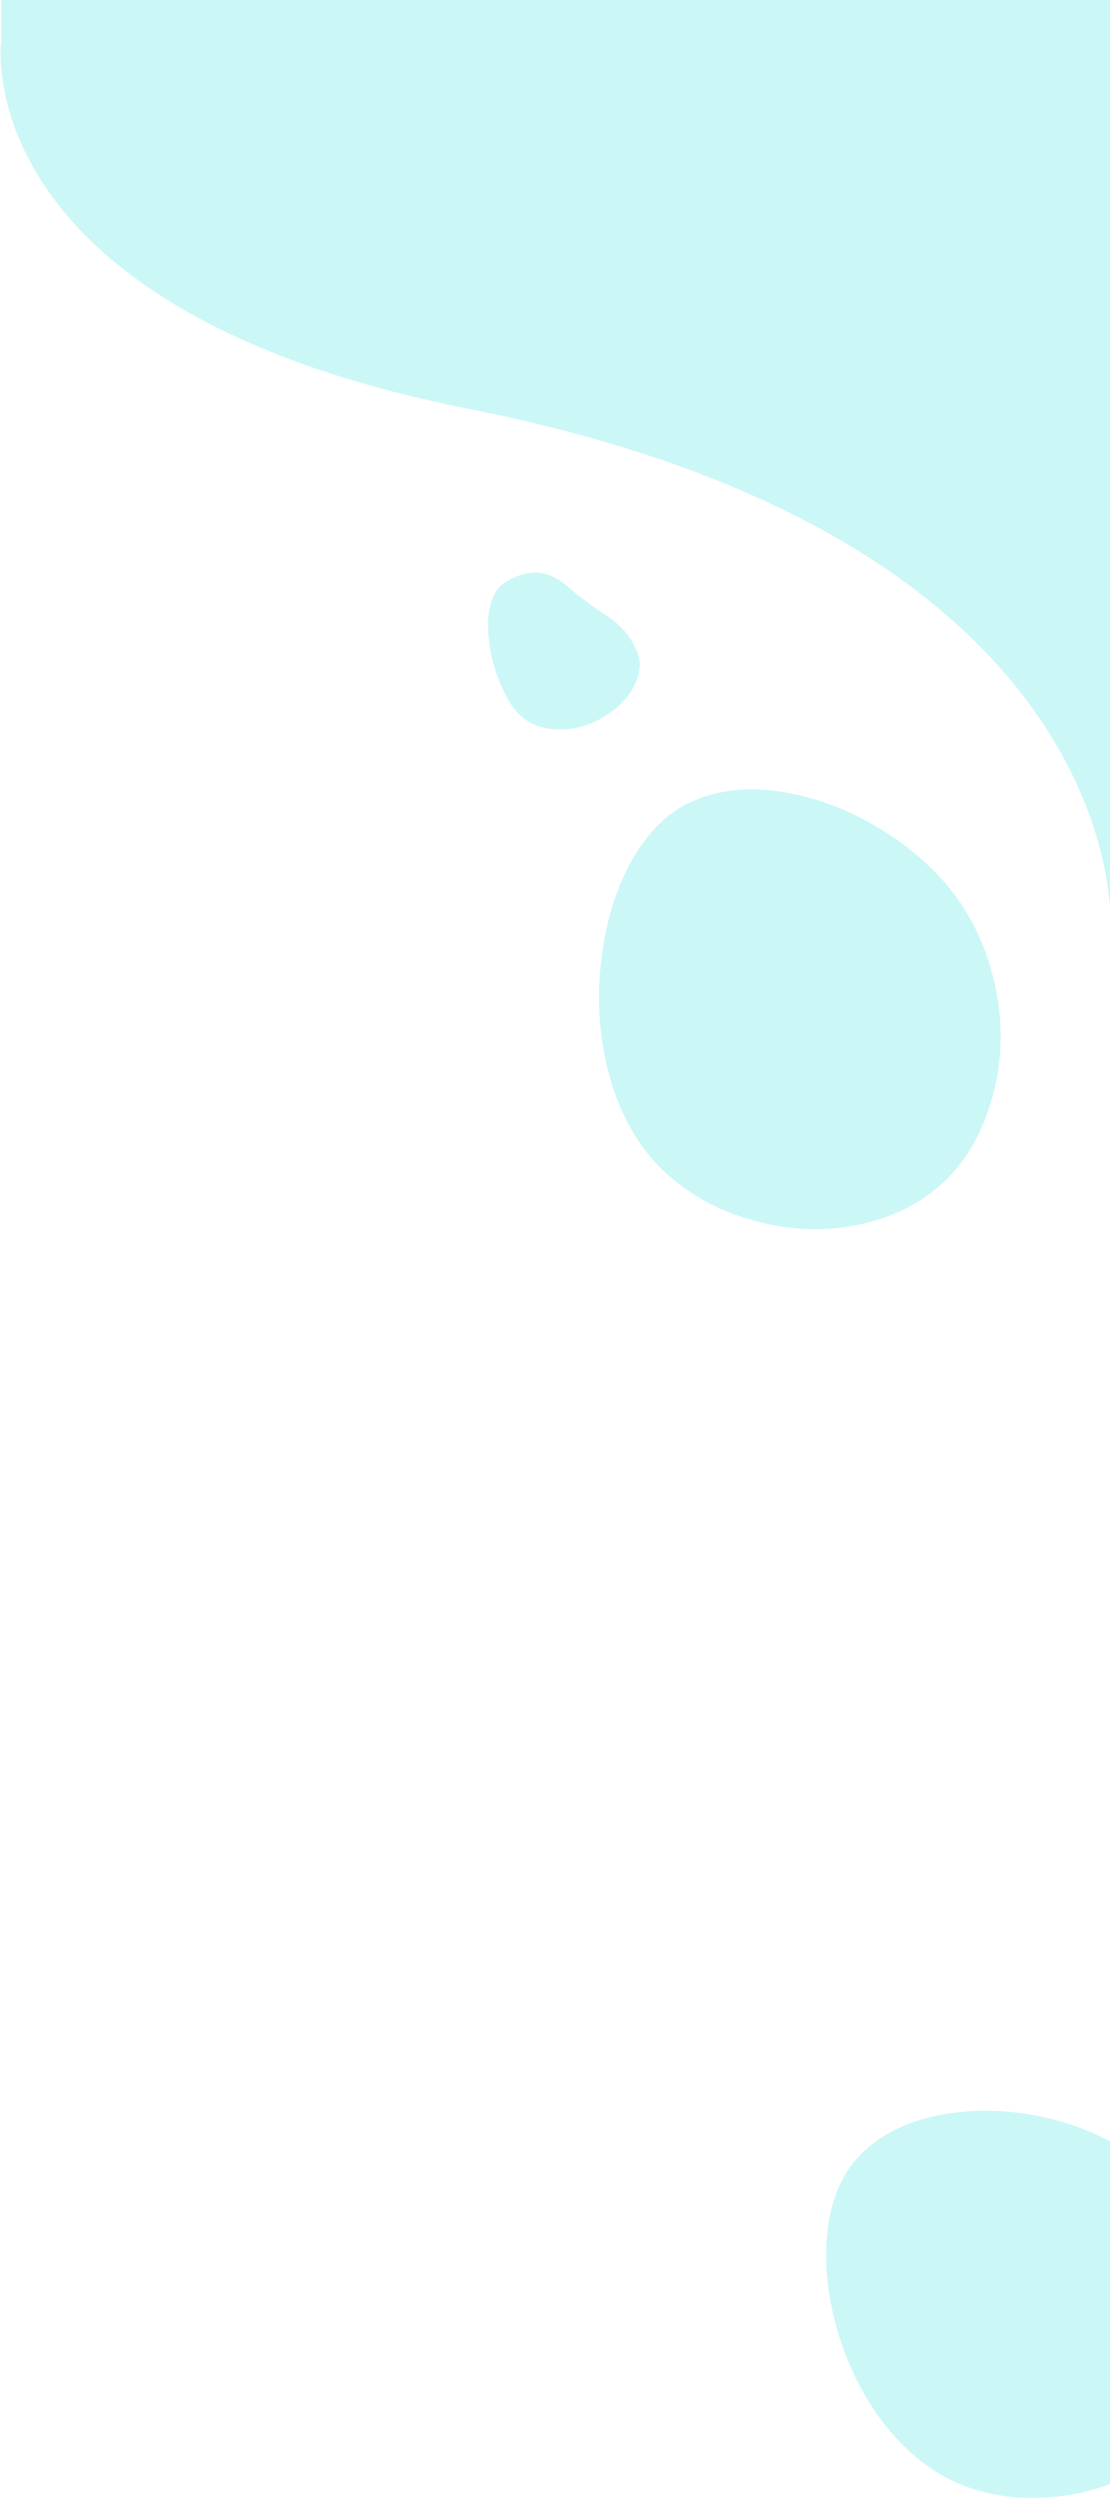 <svg width="258" height="581" viewBox="0 0 258 581" fill="none" xmlns="http://www.w3.org/2000/svg">
<g opacity="0.2">
<path d="M277.131 516.813C274.419 512.151 271.15 507.975 267.232 504.366C266.028 503.257 264.763 502.202 263.434 501.203C260.41 498.929 257.153 497.069 253.677 495.587C248.409 493.343 242.931 491.862 237.257 491.099C233.903 490.649 230.533 490.451 227.157 490.573C223.856 490.693 220.578 491.077 217.336 491.782C212.736 492.781 208.422 494.42 204.496 497.044C202.48 498.39 200.663 499.968 199.052 501.777C196.755 504.36 195.19 507.345 194.09 510.569C193.96 510.946 193.839 511.325 193.722 511.708C192.244 516.564 191.865 521.554 192.071 526.592C192.201 529.727 192.622 532.832 193.248 535.912C194.19 540.559 195.536 545.079 197.415 549.437C199.437 554.127 201.927 558.553 205.001 562.642C207.047 565.367 209.311 567.869 211.826 570.11C213.204 571.338 214.657 572.487 216.194 573.552C220.33 576.416 224.909 578.301 229.798 579.424C234.558 580.515 239.377 580.842 244.404 580.33C247.144 580.168 249.986 579.645 252.799 578.949C258.121 577.628 263.037 575.394 267.566 572.307C270.748 570.139 273.579 567.616 275.992 564.668C276.677 563.827 277.328 562.954 277.946 562.045C279.702 559.452 281.102 556.683 282.064 553.705C283.452 549.416 283.975 544.992 283.849 540.505C283.82 539.491 283.763 538.478 283.678 537.469C283.476 535.094 283.113 532.736 282.558 530.404C281.415 525.606 279.608 521.072 277.131 516.813Z" fill="#00D7D8"/>
<path d="M108.963 95.028C-8.406 71.784 0.273 9.503 0.273 9.503V0H258.112V213.02C258.15 214.306 258.112 215 258.112 215V213.02C257.727 199.698 249.357 122.831 108.963 95.028Z" fill="#00D7D8"/>
<path d="M231.934 232.48C231.036 226.746 229.389 221.283 226.869 216.134C226.095 214.552 225.238 212.999 224.296 211.479C222.151 208.018 219.612 204.881 216.706 202.038C212.3 197.73 207.385 194.107 201.993 191.126C198.807 189.365 195.505 187.85 192.071 186.655C188.715 185.485 185.278 184.591 181.751 184.032C176.75 183.237 171.784 183.196 166.822 184.294C164.274 184.857 161.837 185.728 159.515 186.914C156.203 188.607 153.469 190.989 151.107 193.792C150.829 194.119 150.559 194.452 150.293 194.79C146.915 199.083 144.586 203.938 142.825 209.07C141.731 212.264 140.941 215.543 140.366 218.875C139.496 223.902 139.08 228.961 139.262 234.064C139.459 239.556 140.227 244.967 141.713 250.267C142.7 253.799 143.994 257.191 145.641 260.42C146.543 262.19 147.551 263.91 148.676 265.577C151.705 270.064 155.56 273.743 160.024 276.778C164.371 279.73 169.075 281.94 174.315 283.39C177.126 284.297 180.18 284.883 183.273 285.283C189.125 286.038 194.927 285.716 200.673 284.39C204.711 283.458 208.535 282.034 212.106 280.02C213.12 279.445 214.114 278.824 215.089 278.153C217.862 276.239 220.347 274.009 222.475 271.398C225.542 267.64 227.794 263.408 229.419 258.86C229.786 257.832 230.125 256.794 230.433 255.749C231.159 253.288 231.715 250.782 232.069 248.227C232.797 242.97 232.755 237.718 231.934 232.48Z" fill="#00D7D8"/>
<path d="M128.493 169.462C133.801 169.915 138.542 168.233 142.696 164.984C145.131 163.078 147.039 160.685 148.124 157.737C148.816 155.859 148.957 153.928 148.27 152.005C146.952 148.312 144.516 145.451 141.305 143.322C137.903 141.066 134.644 138.651 131.541 136.006C126.922 132.072 122.36 132.413 117.681 135.177C116.119 136.099 115.06 137.445 114.459 139.143C113.963 140.546 113.57 141.978 113.493 143.476C113.144 150.134 114.785 156.326 117.869 162.18C118.018 162.438 118.167 162.695 118.314 162.951C120.582 166.883 124.025 169.077 128.498 169.459L128.493 169.462Z" fill="#00D7D8"/>
</g>
</svg>

